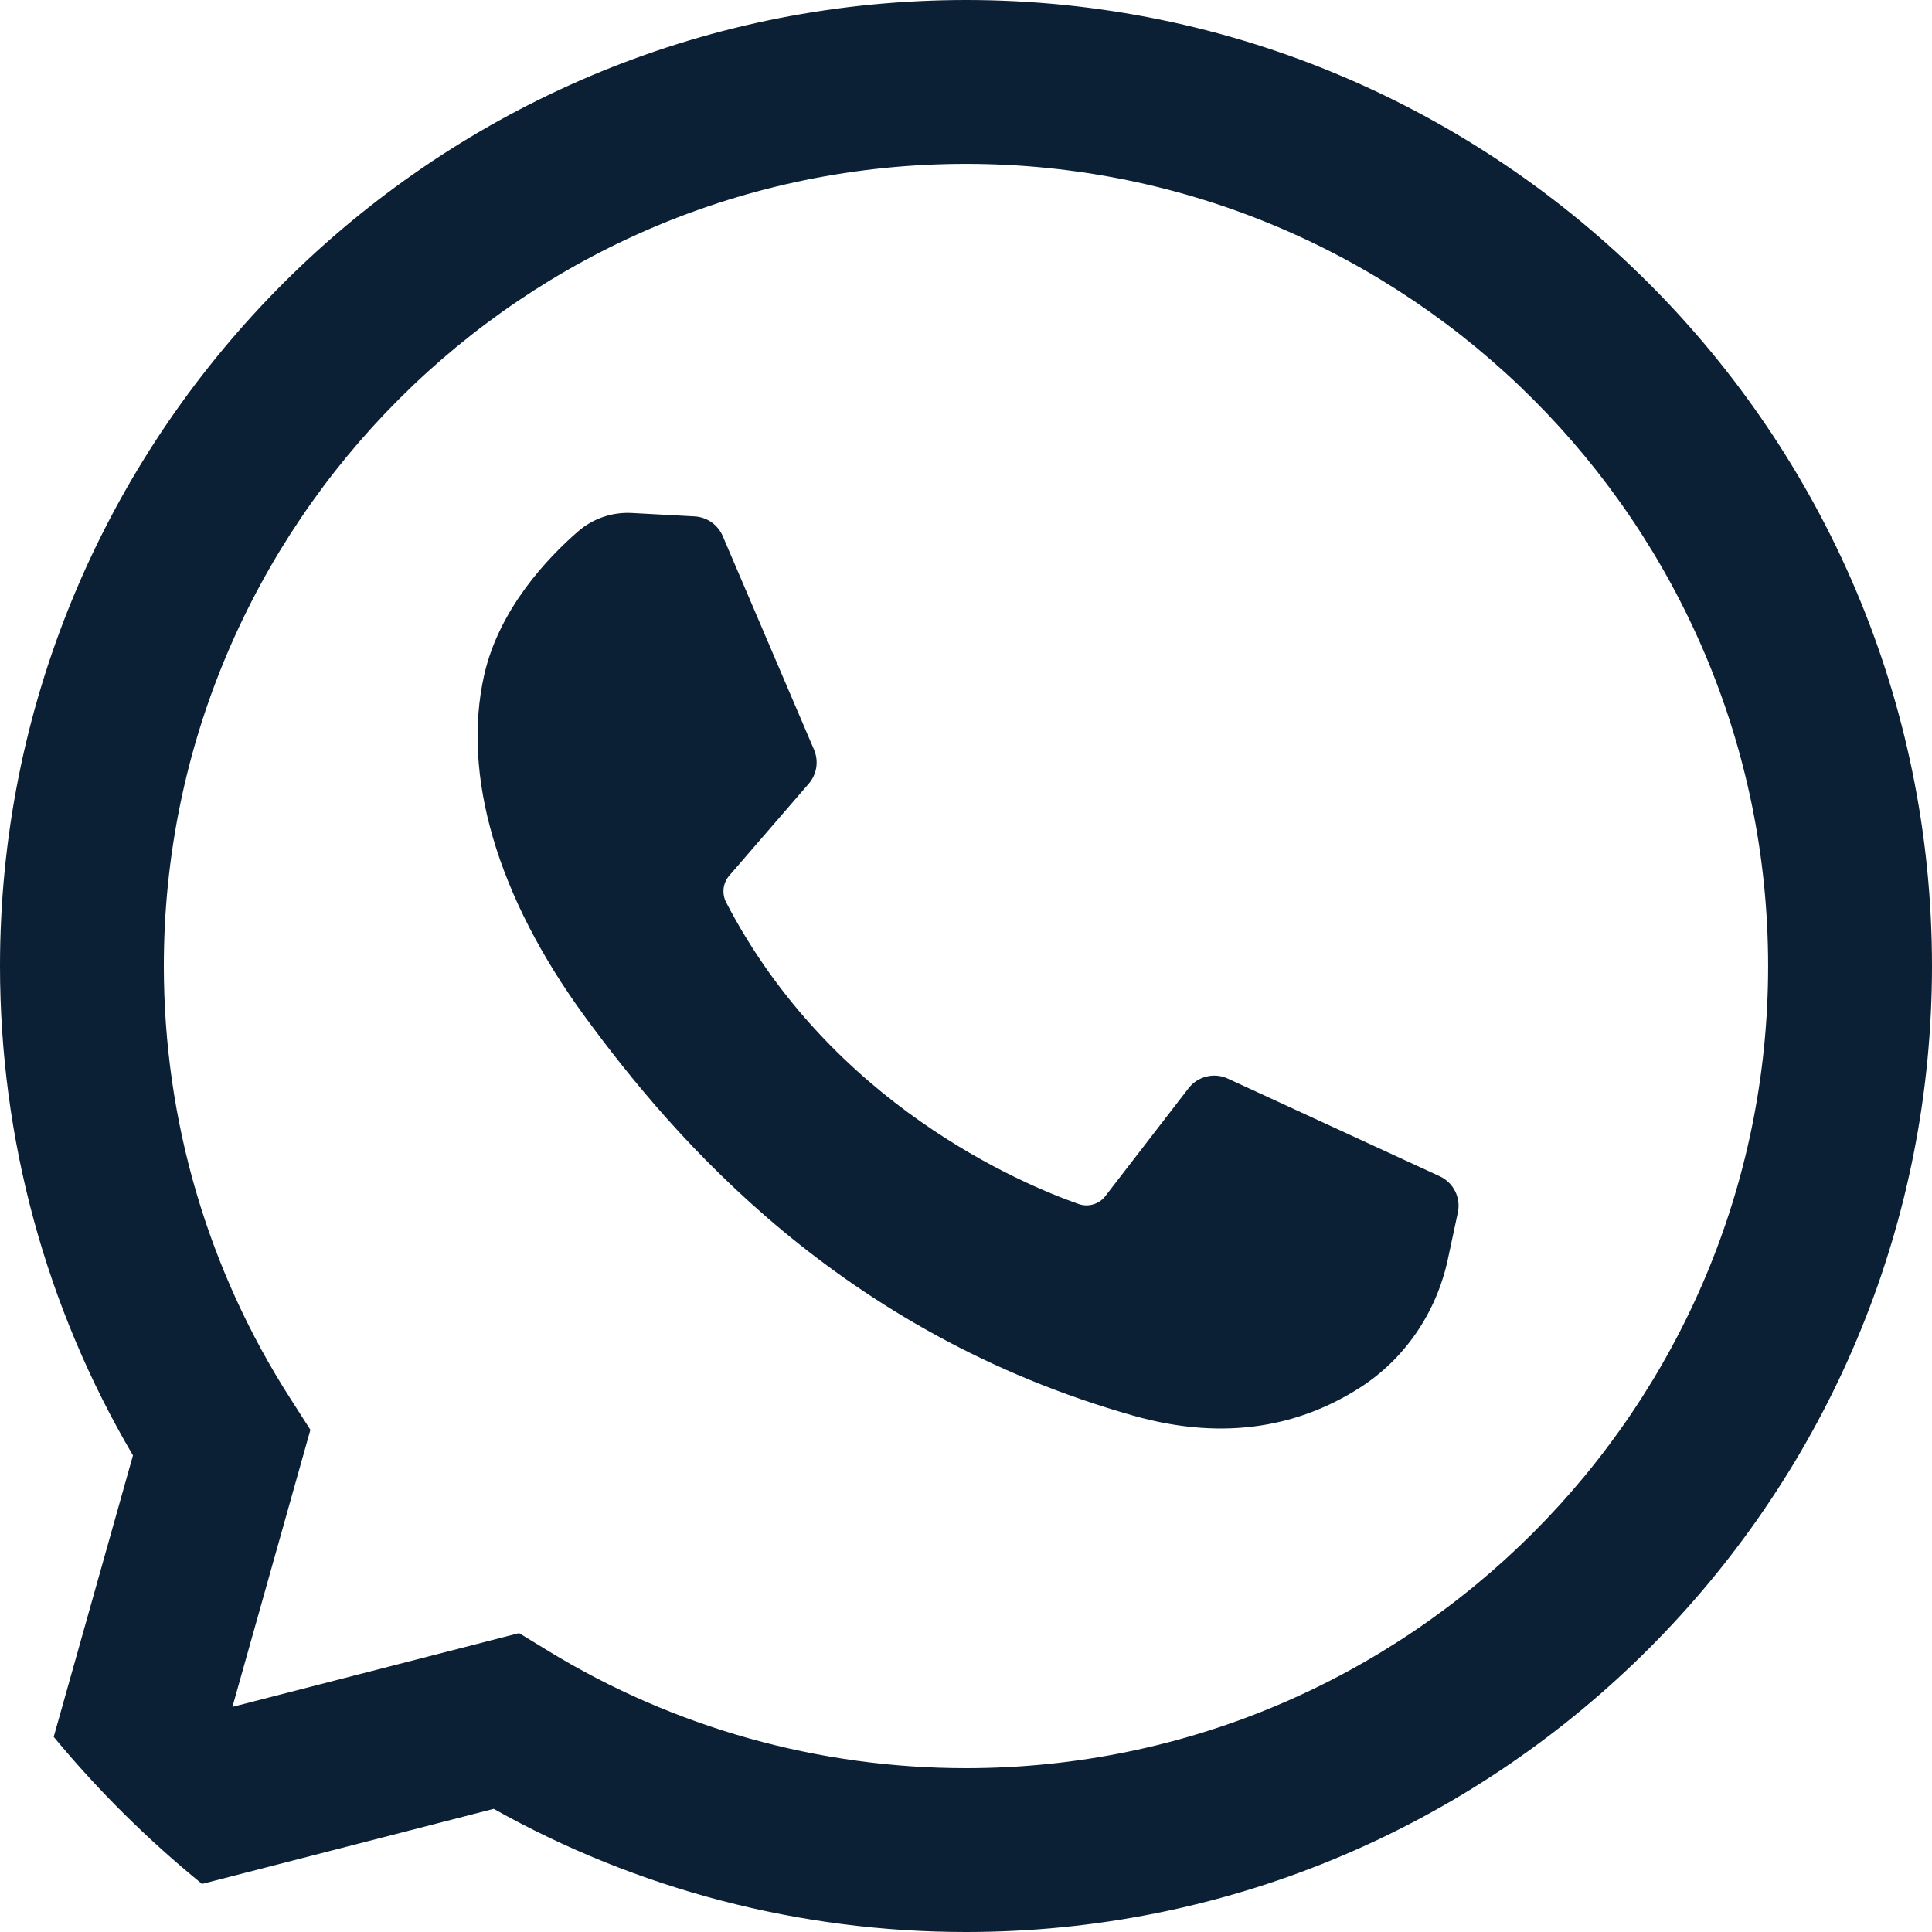 <svg width="50" height="50" viewBox="0 0 50 50" fill="none" xmlns="http://www.w3.org/2000/svg">
<path d="M24.999 0C24.597 0 24.196 0.01 23.798 0.029C10.569 0.658 0 11.618 0 25.001C0 29.477 1.186 33.835 3.441 37.666L1.39 44.95C2.541 46.342 3.828 47.617 5.229 48.756L12.777 46.813C16.498 48.901 20.704 50 24.999 50C38.382 50 49.342 39.431 49.971 26.202C49.99 25.804 50 25.403 50 25.001C50 11.215 38.785 0 24.999 0V0ZM24.999 45.76C21.178 45.76 17.443 44.712 14.199 42.732L13.434 42.265L6.015 44.174L8.033 37.004L7.519 36.201C5.374 32.861 4.24 28.989 4.24 25.001C4.24 13.553 13.553 4.241 24.999 4.241C36.446 4.241 45.759 13.553 45.759 25.001C45.759 36.447 36.446 45.76 24.999 45.76Z" fill="#0B1F35"/>
<path d="M17.976 13.364L16.354 13.276C15.845 13.248 15.345 13.418 14.96 13.753C14.174 14.436 12.916 15.756 12.529 17.476C11.954 20.042 12.844 23.183 15.148 26.325C17.451 29.466 21.744 34.492 29.336 36.639C31.782 37.331 33.707 36.864 35.191 35.915C36.367 35.163 37.178 33.955 37.47 32.59L37.729 31.38C37.811 30.996 37.616 30.606 37.259 30.441L31.776 27.914C31.421 27.75 30.999 27.854 30.759 28.164L28.607 30.954C28.445 31.165 28.166 31.248 27.915 31.16C26.441 30.642 21.504 28.574 18.794 23.356C18.677 23.13 18.706 22.855 18.873 22.662L20.93 20.282C21.14 20.039 21.193 19.697 21.067 19.402L18.704 13.873C18.578 13.579 18.296 13.382 17.976 13.364V13.364Z" fill="#0B1F35"/>
</svg>
